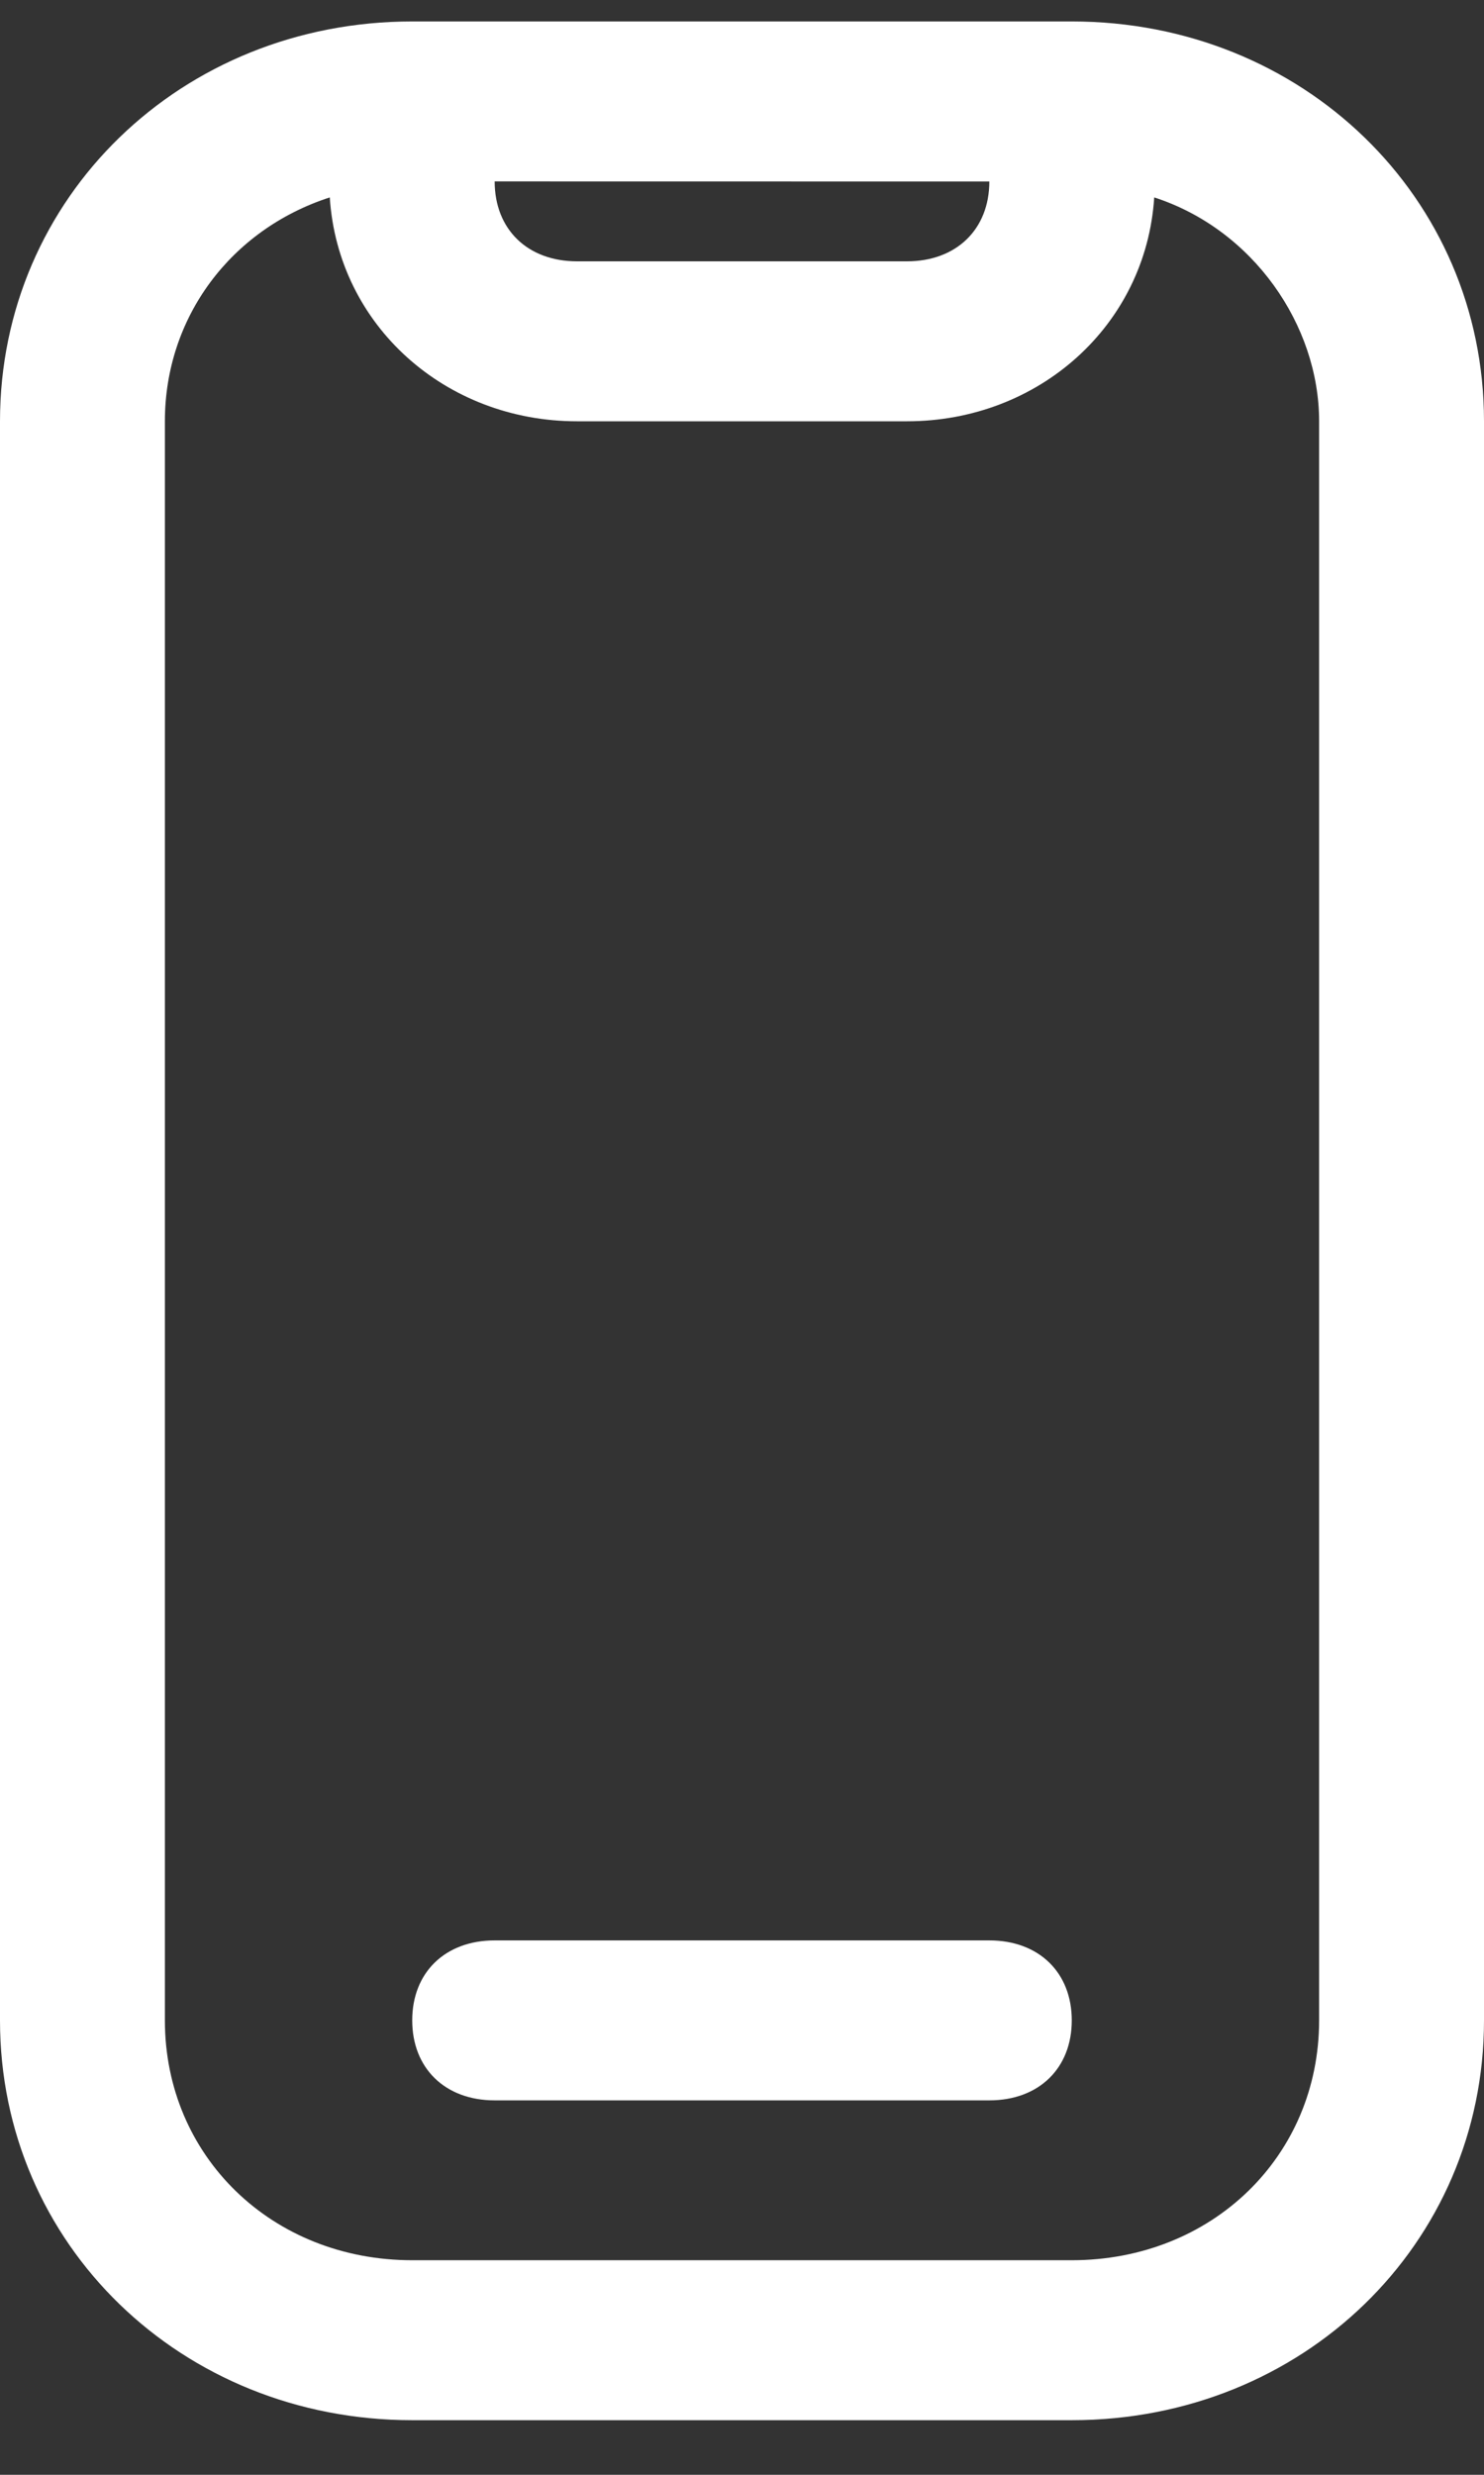 <svg xmlns="http://www.w3.org/2000/svg" width="18" height="30" fill="none"><rect width="100%" height="100%" fill="#333333" stroke="none"/><path fill="#fff" d="M13 .26H5c-2.8 0-5 2.133-5 4.847v19.385c0 2.713 2.2 4.846 5 4.846h8c2.8 0 5-2.133 5-4.847V5.107C18 2.393 15.8.26 13 .26M12 2.2c0 .58-.4.968-1 .968H7c-.6 0-1-.387-1-.969zm4 22.291c0 1.648-1.3 2.908-3 2.908H5c-1.7 0-3-1.26-3-2.908V5.107c0-1.26.8-2.326 2-2.714.1 1.55 1.4 2.714 3 2.714h4c1.6 0 2.9-1.163 3-2.714 1.2.388 2 1.55 2 2.714zm-3 0c0 .582-.4.97-1 .97H6c-.6 0-1-.388-1-.97 0-.581.4-.969 1-.969h6c.6 0 1 .388 1 .97"/></svg>